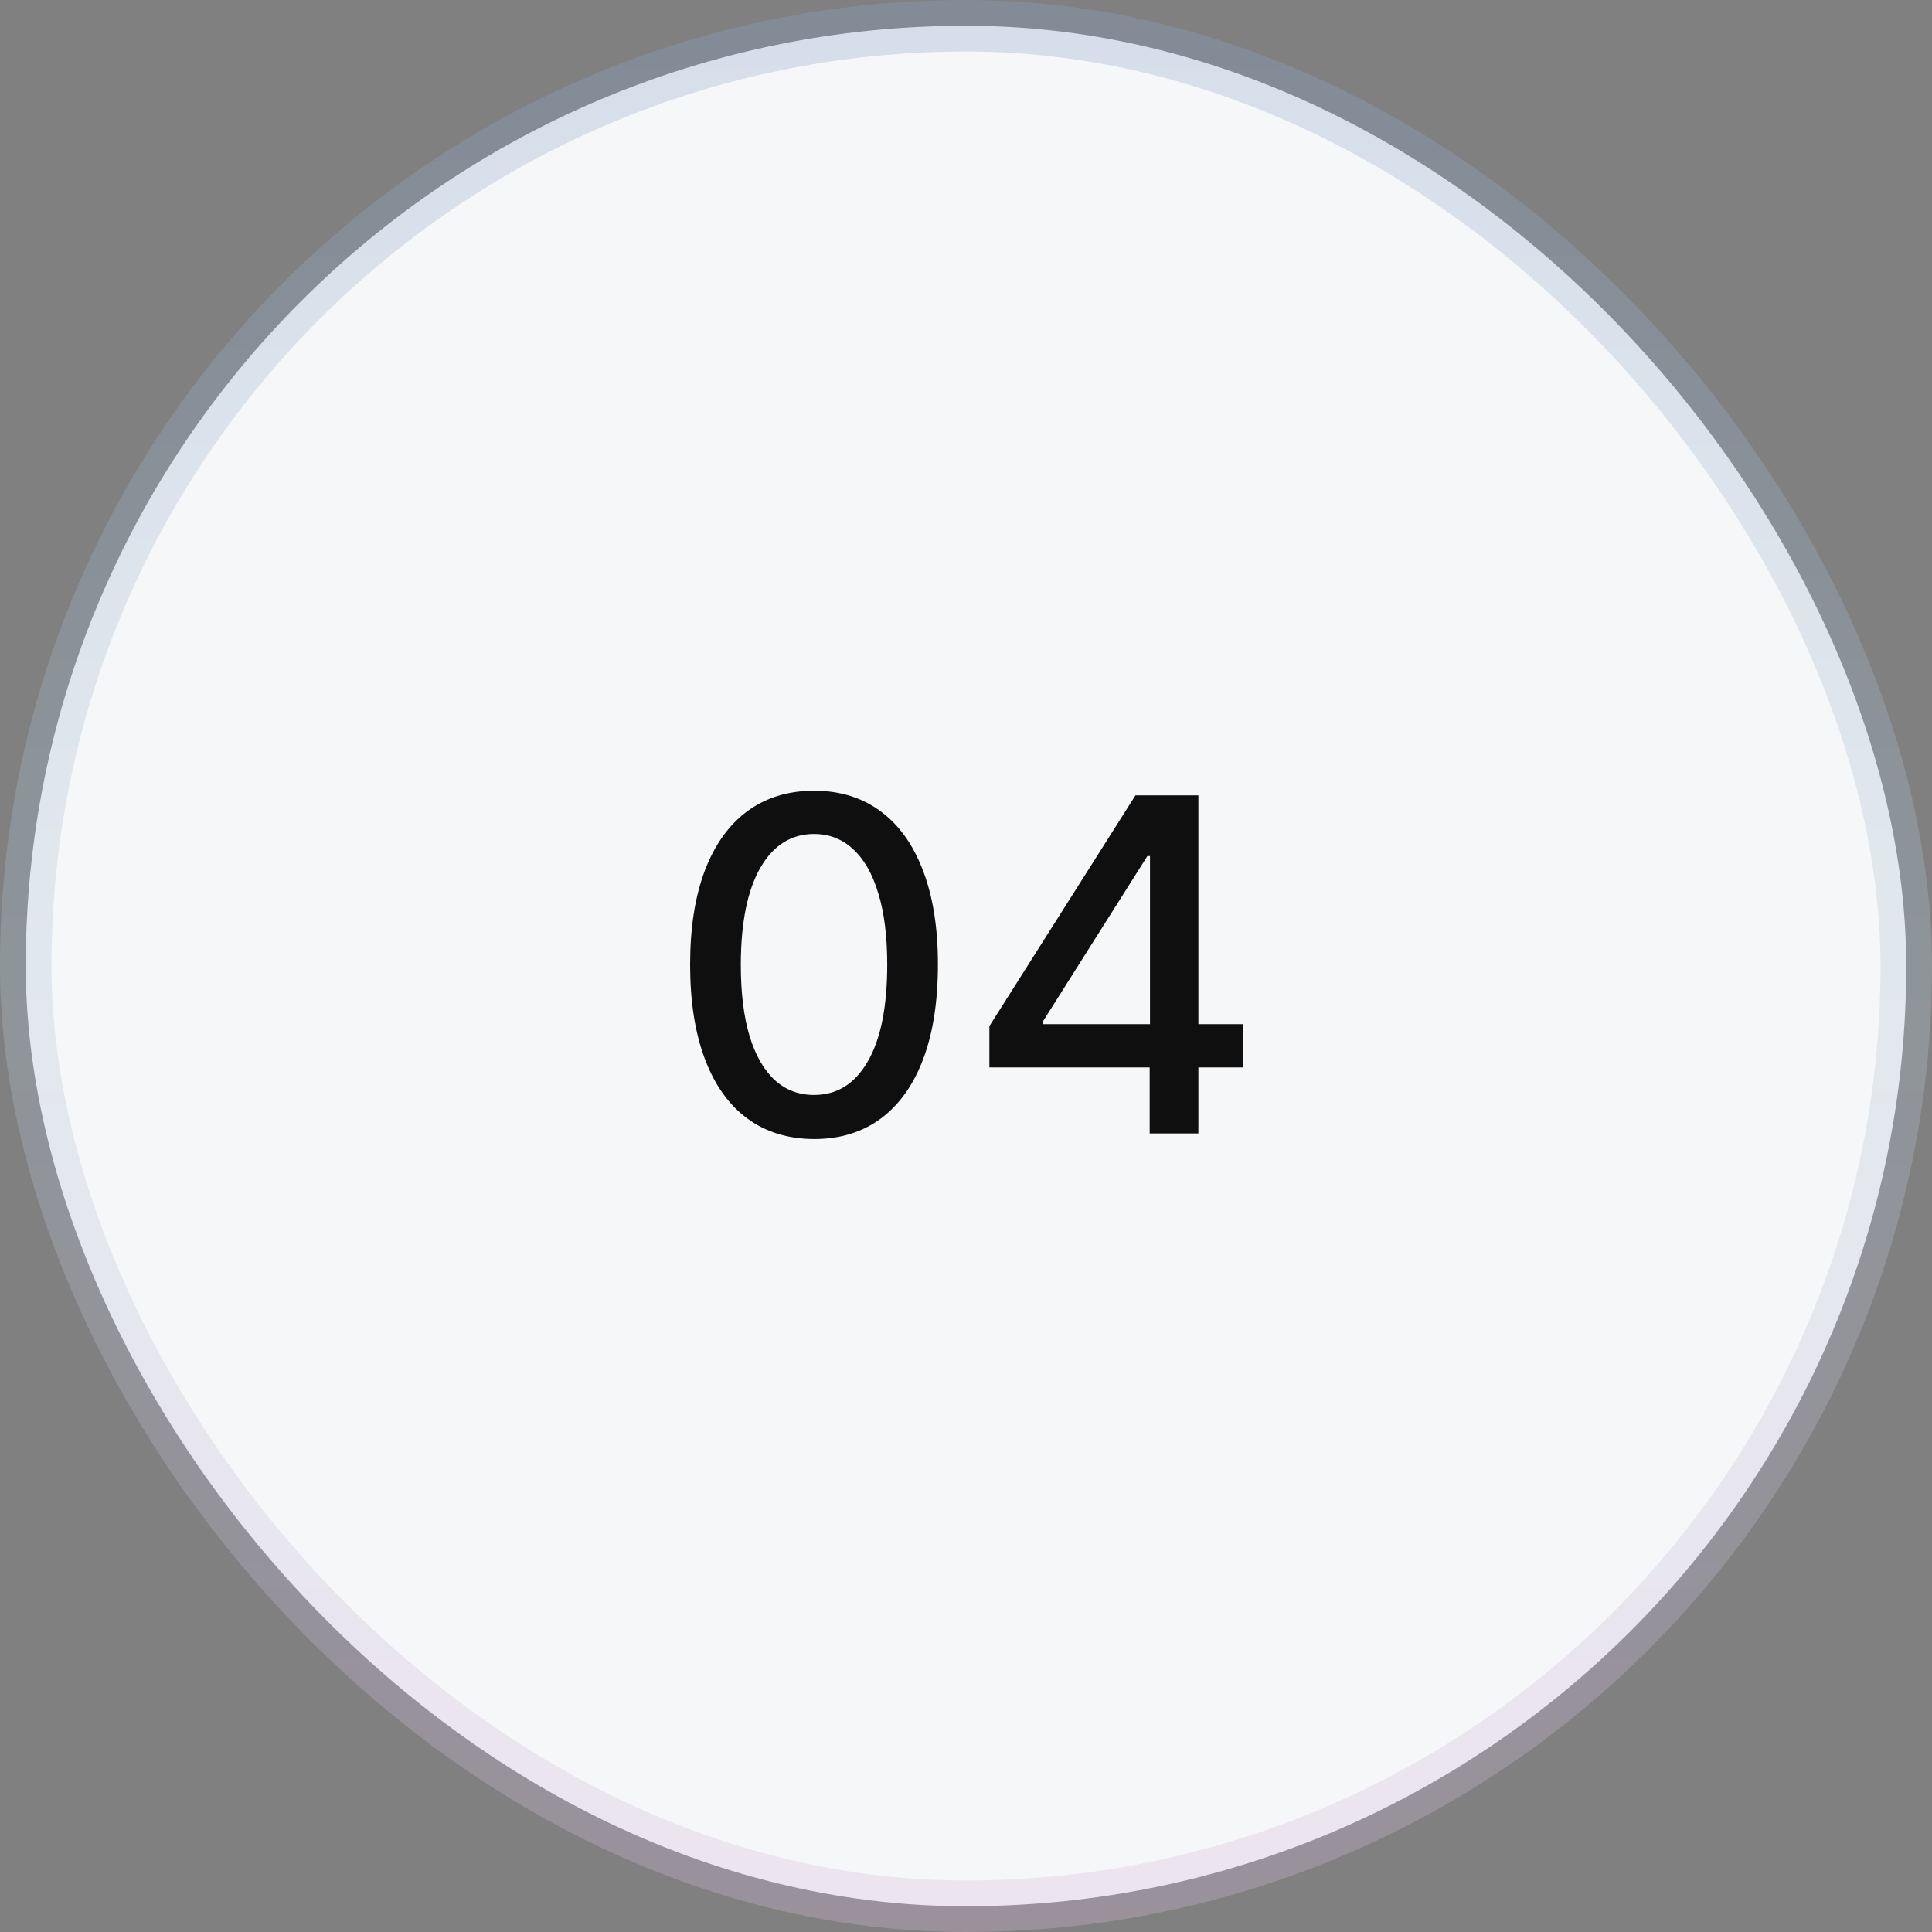 <?xml version="1.0" encoding="UTF-8"?> <svg xmlns="http://www.w3.org/2000/svg" width="75" height="75" viewBox="0 0 75 75" fill="none"><rect x="0" y="0" width="75" height="75" fill="#808080" stroke="none"/><rect x="1" y="1" width="73" height="73" rx="36.5" fill="#F6F7F8"></rect><rect x="1" y="1" width="73" height="73" rx="36.5" stroke="url(#paint0_linear_41_552)" stroke-width="2"></rect><path d="M31.603 44.218C30.591 44.214 29.726 43.947 29.008 43.417C28.29 42.887 27.741 42.116 27.361 41.103C26.98 40.091 26.79 38.871 26.79 37.444C26.79 36.021 26.98 34.806 27.361 33.797C27.745 32.789 28.296 32.02 29.014 31.49C29.736 30.96 30.599 30.696 31.603 30.696C32.607 30.696 33.468 30.963 34.186 31.497C34.904 32.026 35.453 32.795 35.833 33.804C36.218 34.808 36.41 36.021 36.41 37.444C36.41 38.875 36.22 40.097 35.839 41.11C35.459 42.118 34.91 42.889 34.192 43.423C33.474 43.953 32.611 44.218 31.603 44.218ZM31.603 42.507C32.492 42.507 33.186 42.073 33.686 41.206C34.19 40.339 34.442 39.084 34.442 37.444C34.442 36.354 34.327 35.434 34.096 34.682C33.87 33.925 33.543 33.353 33.116 32.964C32.693 32.571 32.188 32.375 31.603 32.375C30.719 32.375 30.024 32.81 29.52 33.682C29.016 34.554 28.762 35.808 28.758 37.444C28.758 38.538 28.871 39.463 29.097 40.219C29.328 40.971 29.655 41.541 30.078 41.93C30.501 42.315 31.009 42.507 31.603 42.507ZM38.408 41.437V39.834L44.079 30.875H45.342V33.233H44.541L40.484 39.655V39.757H48.258V41.437H38.408ZM44.63 44V40.95L44.643 40.219V30.875H46.521V44H44.63Z" fill="#0F0F0F"></path><defs><linearGradient id="paint0_linear_41_552" x1="37.5" y1="0" x2="37.5" y2="75" gradientUnits="userSpaceOnUse"><stop stop-color="#8BA6CD" stop-opacity="0.3"></stop><stop offset="0.5" stop-color="#B1C8D6" stop-opacity="0.3"></stop><stop offset="1" stop-color="#D8BBDD" stop-opacity="0.3"></stop></linearGradient></defs></svg> 